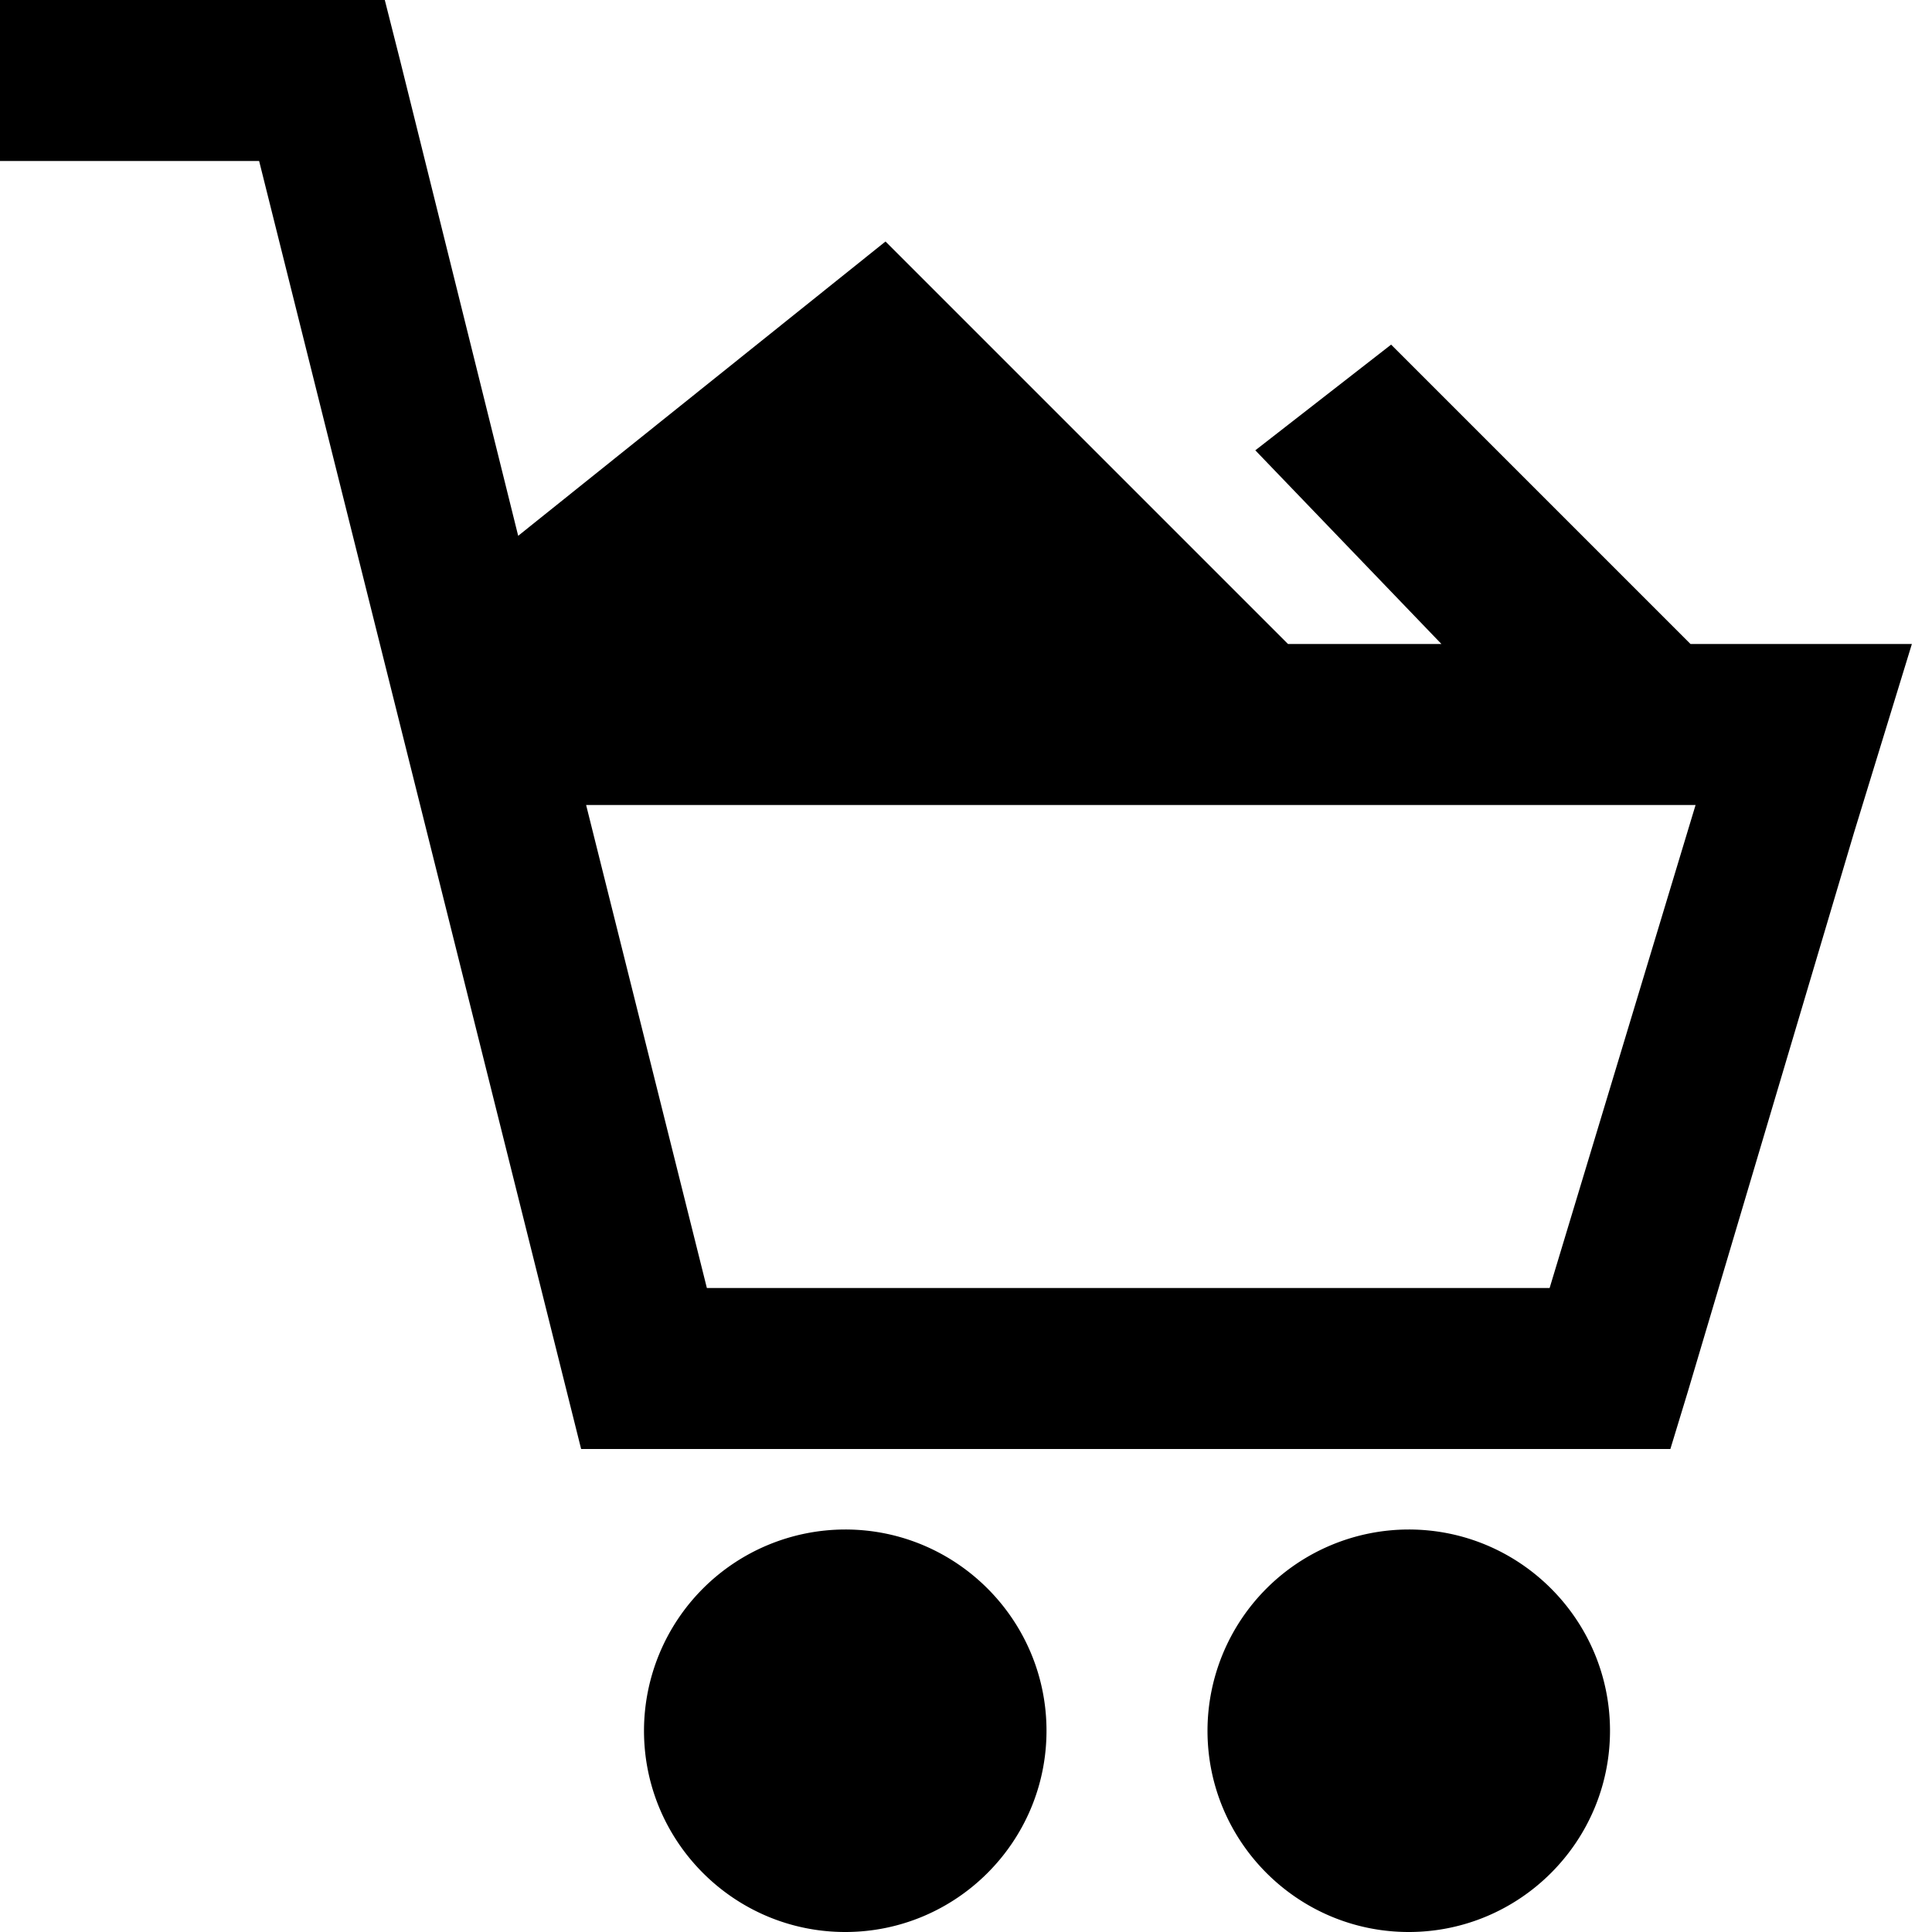 <svg xmlns="http://www.w3.org/2000/svg" viewBox="0 0 24 24"><path d="M0 0v2h3.219l4 16H20.75l.219-.719 2.062-6.937L23.75 8H21l-3.719-3.719-1.687 1.313L17.906 8H16l-5-5-4.563 3.656L4.97.75 4.78 0zm7.281 10h13.782l-1.813 6H8.781zm3.219 9A2.502 2.502 0 0 0 8 21.5c0 1.379 1.121 2.5 2.5 2.5s2.5-1.121 2.5-2.5-1.121-2.5-2.5-2.5zm7 0a2.502 2.502 0 0 0-2.5 2.5c0 1.379 1.121 2.5 2.5 2.5s2.5-1.121 2.5-2.5-1.121-2.5-2.5-2.5z"/></svg>